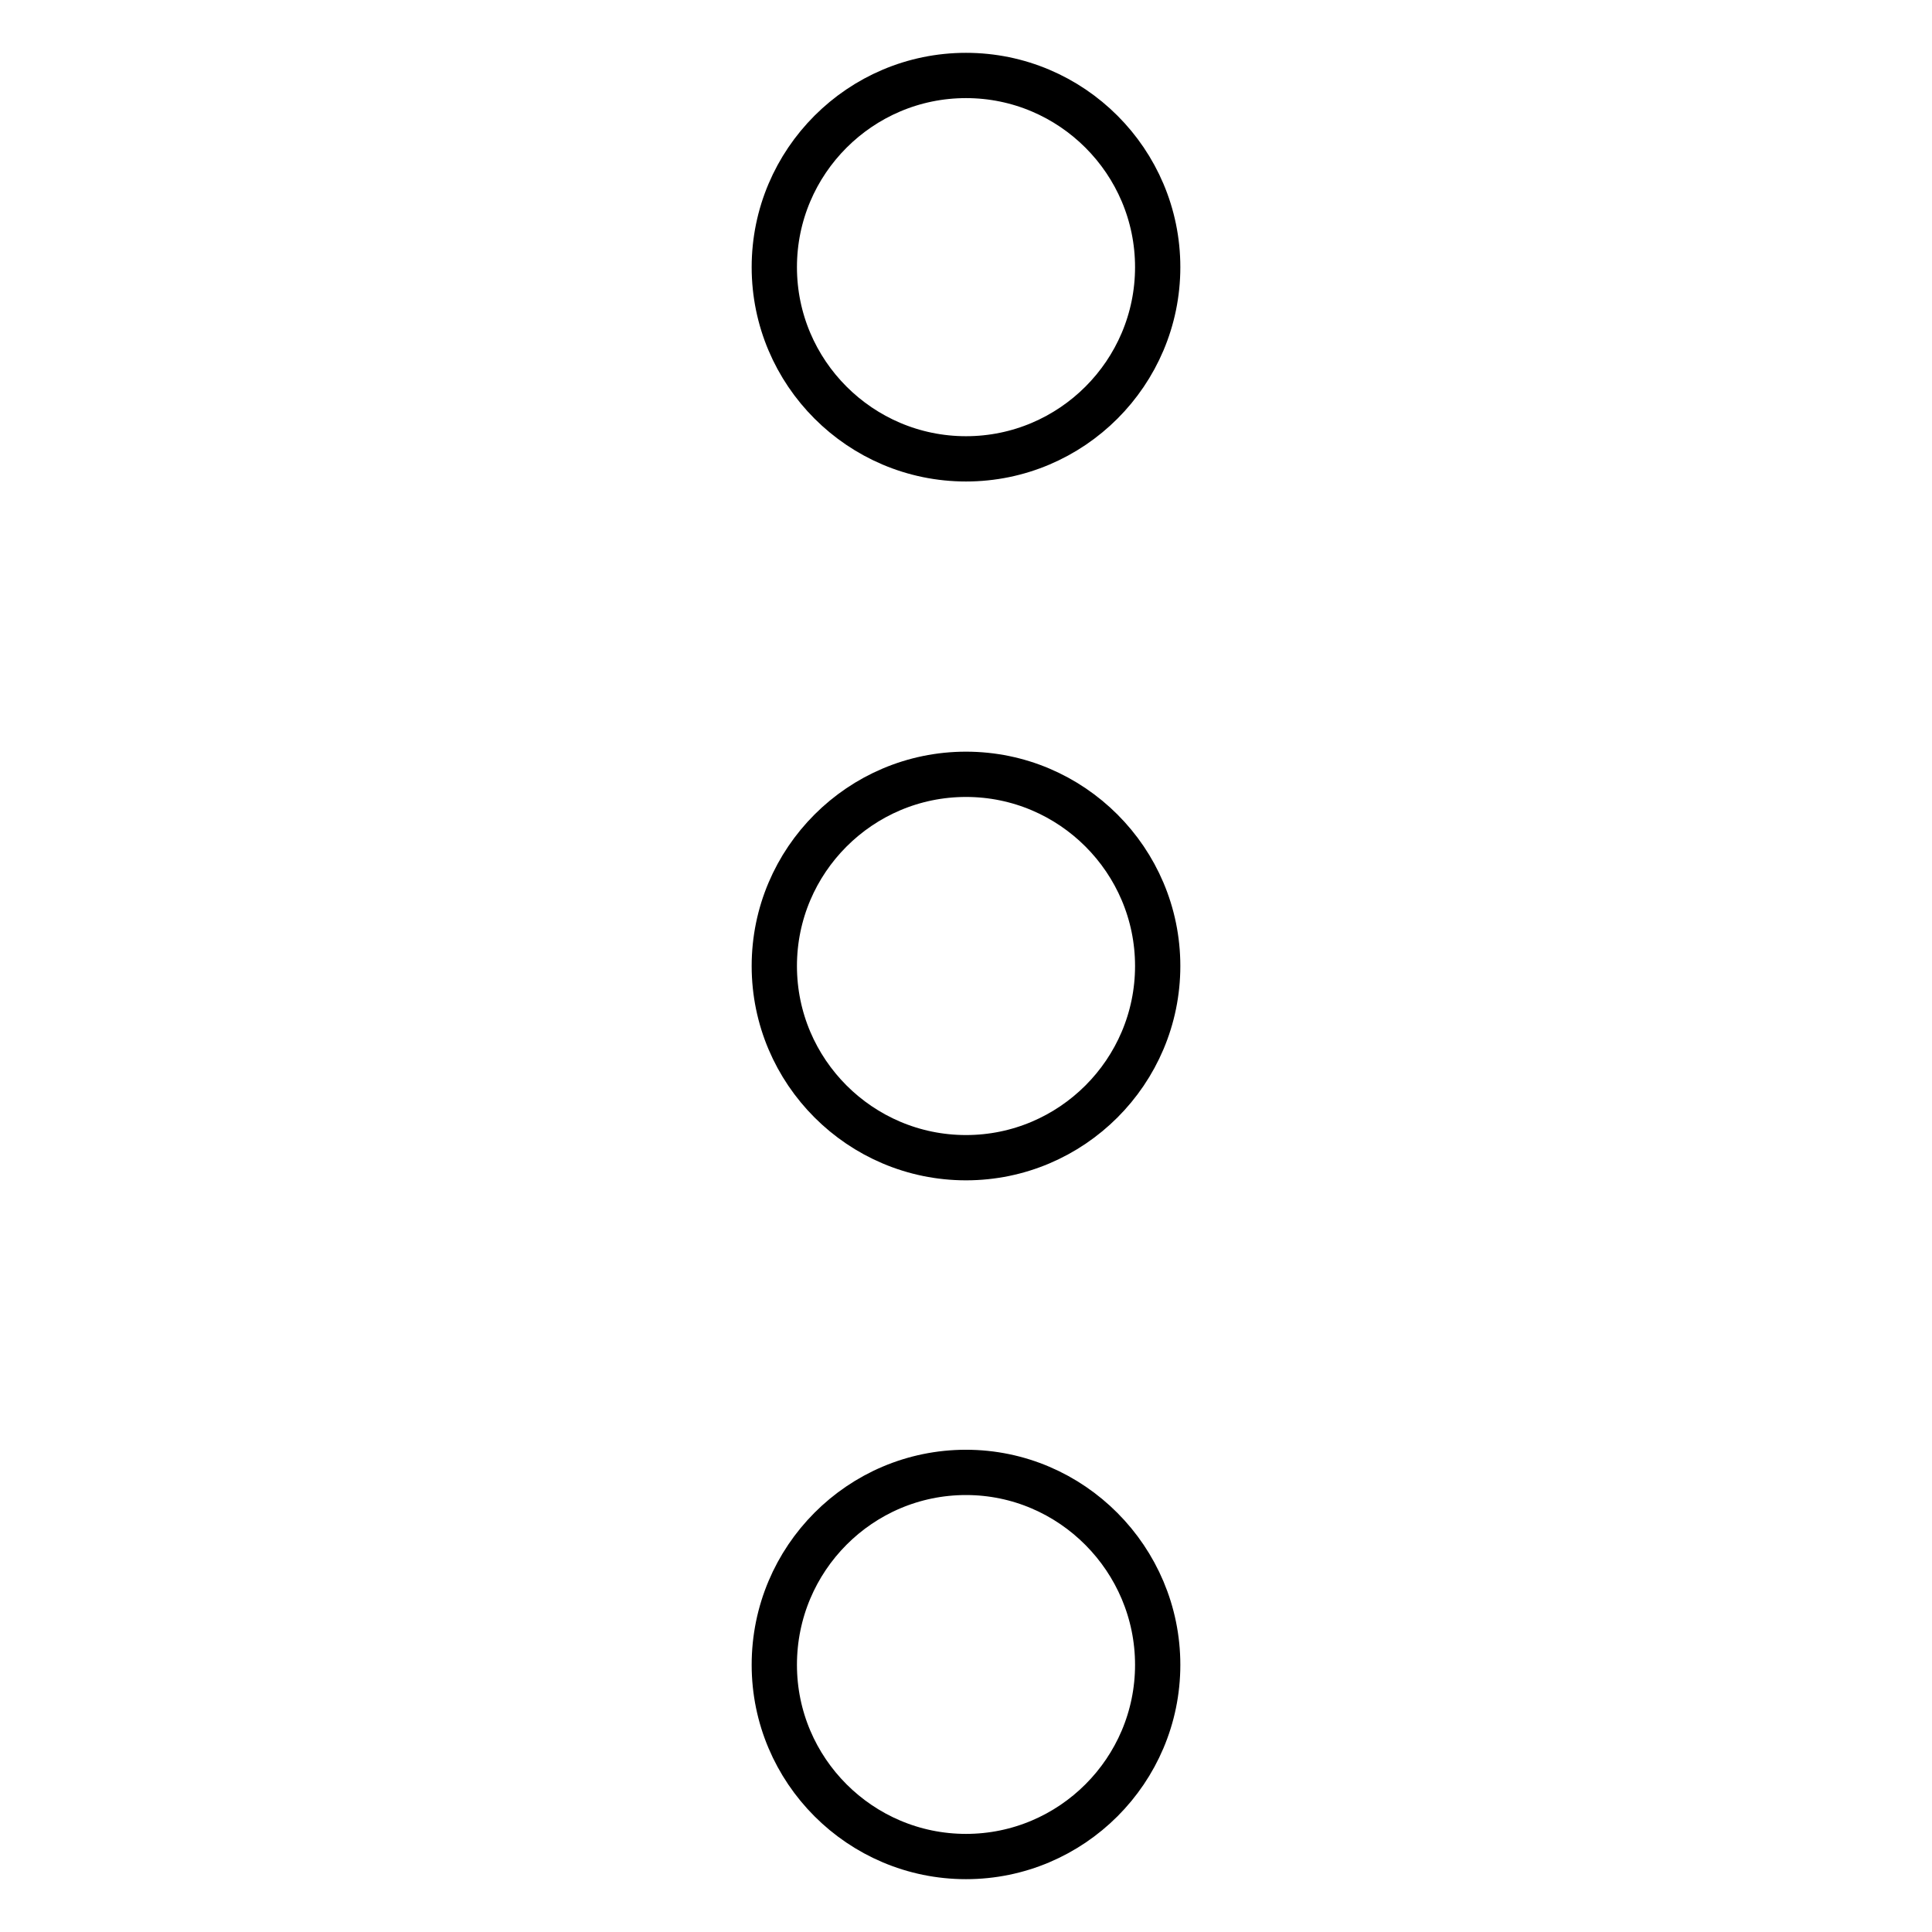 <?xml version="1.0" encoding="utf-8"?>
<!-- Svg Vector Icons : http://www.onlinewebfonts.com/icon -->
<!DOCTYPE svg PUBLIC "-//W3C//DTD SVG 1.1//EN" "http://www.w3.org/Graphics/SVG/1.1/DTD/svg11.dtd">
<svg version="1.1" xmlns="http://www.w3.org/2000/svg" xmlns:xlink="http://www.w3.org/1999/xlink" x="0px" y="0px" viewBox="0 0 256 256" enable-background="new 0 0 256 256" xml:space="preserve">
<g> <path stroke-width="6" fill-opacity="0" stroke="#000000"  d="M102.6,35.4c0,14,11.4,25.4,25.4,25.4c14,0,25.4-11.4,25.4-25.4l0,0c0-14-11.4-25.4-25.4-25.4 C114,10,102.6,21.4,102.6,35.4z"/> <path stroke-width="6" fill-opacity="0" stroke="#000000"  d="M102.6,128c0,14,11.4,25.4,25.4,25.4c14,0,25.4-11.4,25.4-25.4S142,102.6,128,102.6 C114,102.6,102.6,114,102.6,128z"/> <path stroke-width="6" fill-opacity="0" stroke="#000000"  d="M102.6,220.6c0,14,11.4,25.4,25.4,25.4c14,0,25.4-11.4,25.4-25.4S142,195.1,128,195.1 C114,195.1,102.6,206.5,102.6,220.6z"/></g>
</svg>